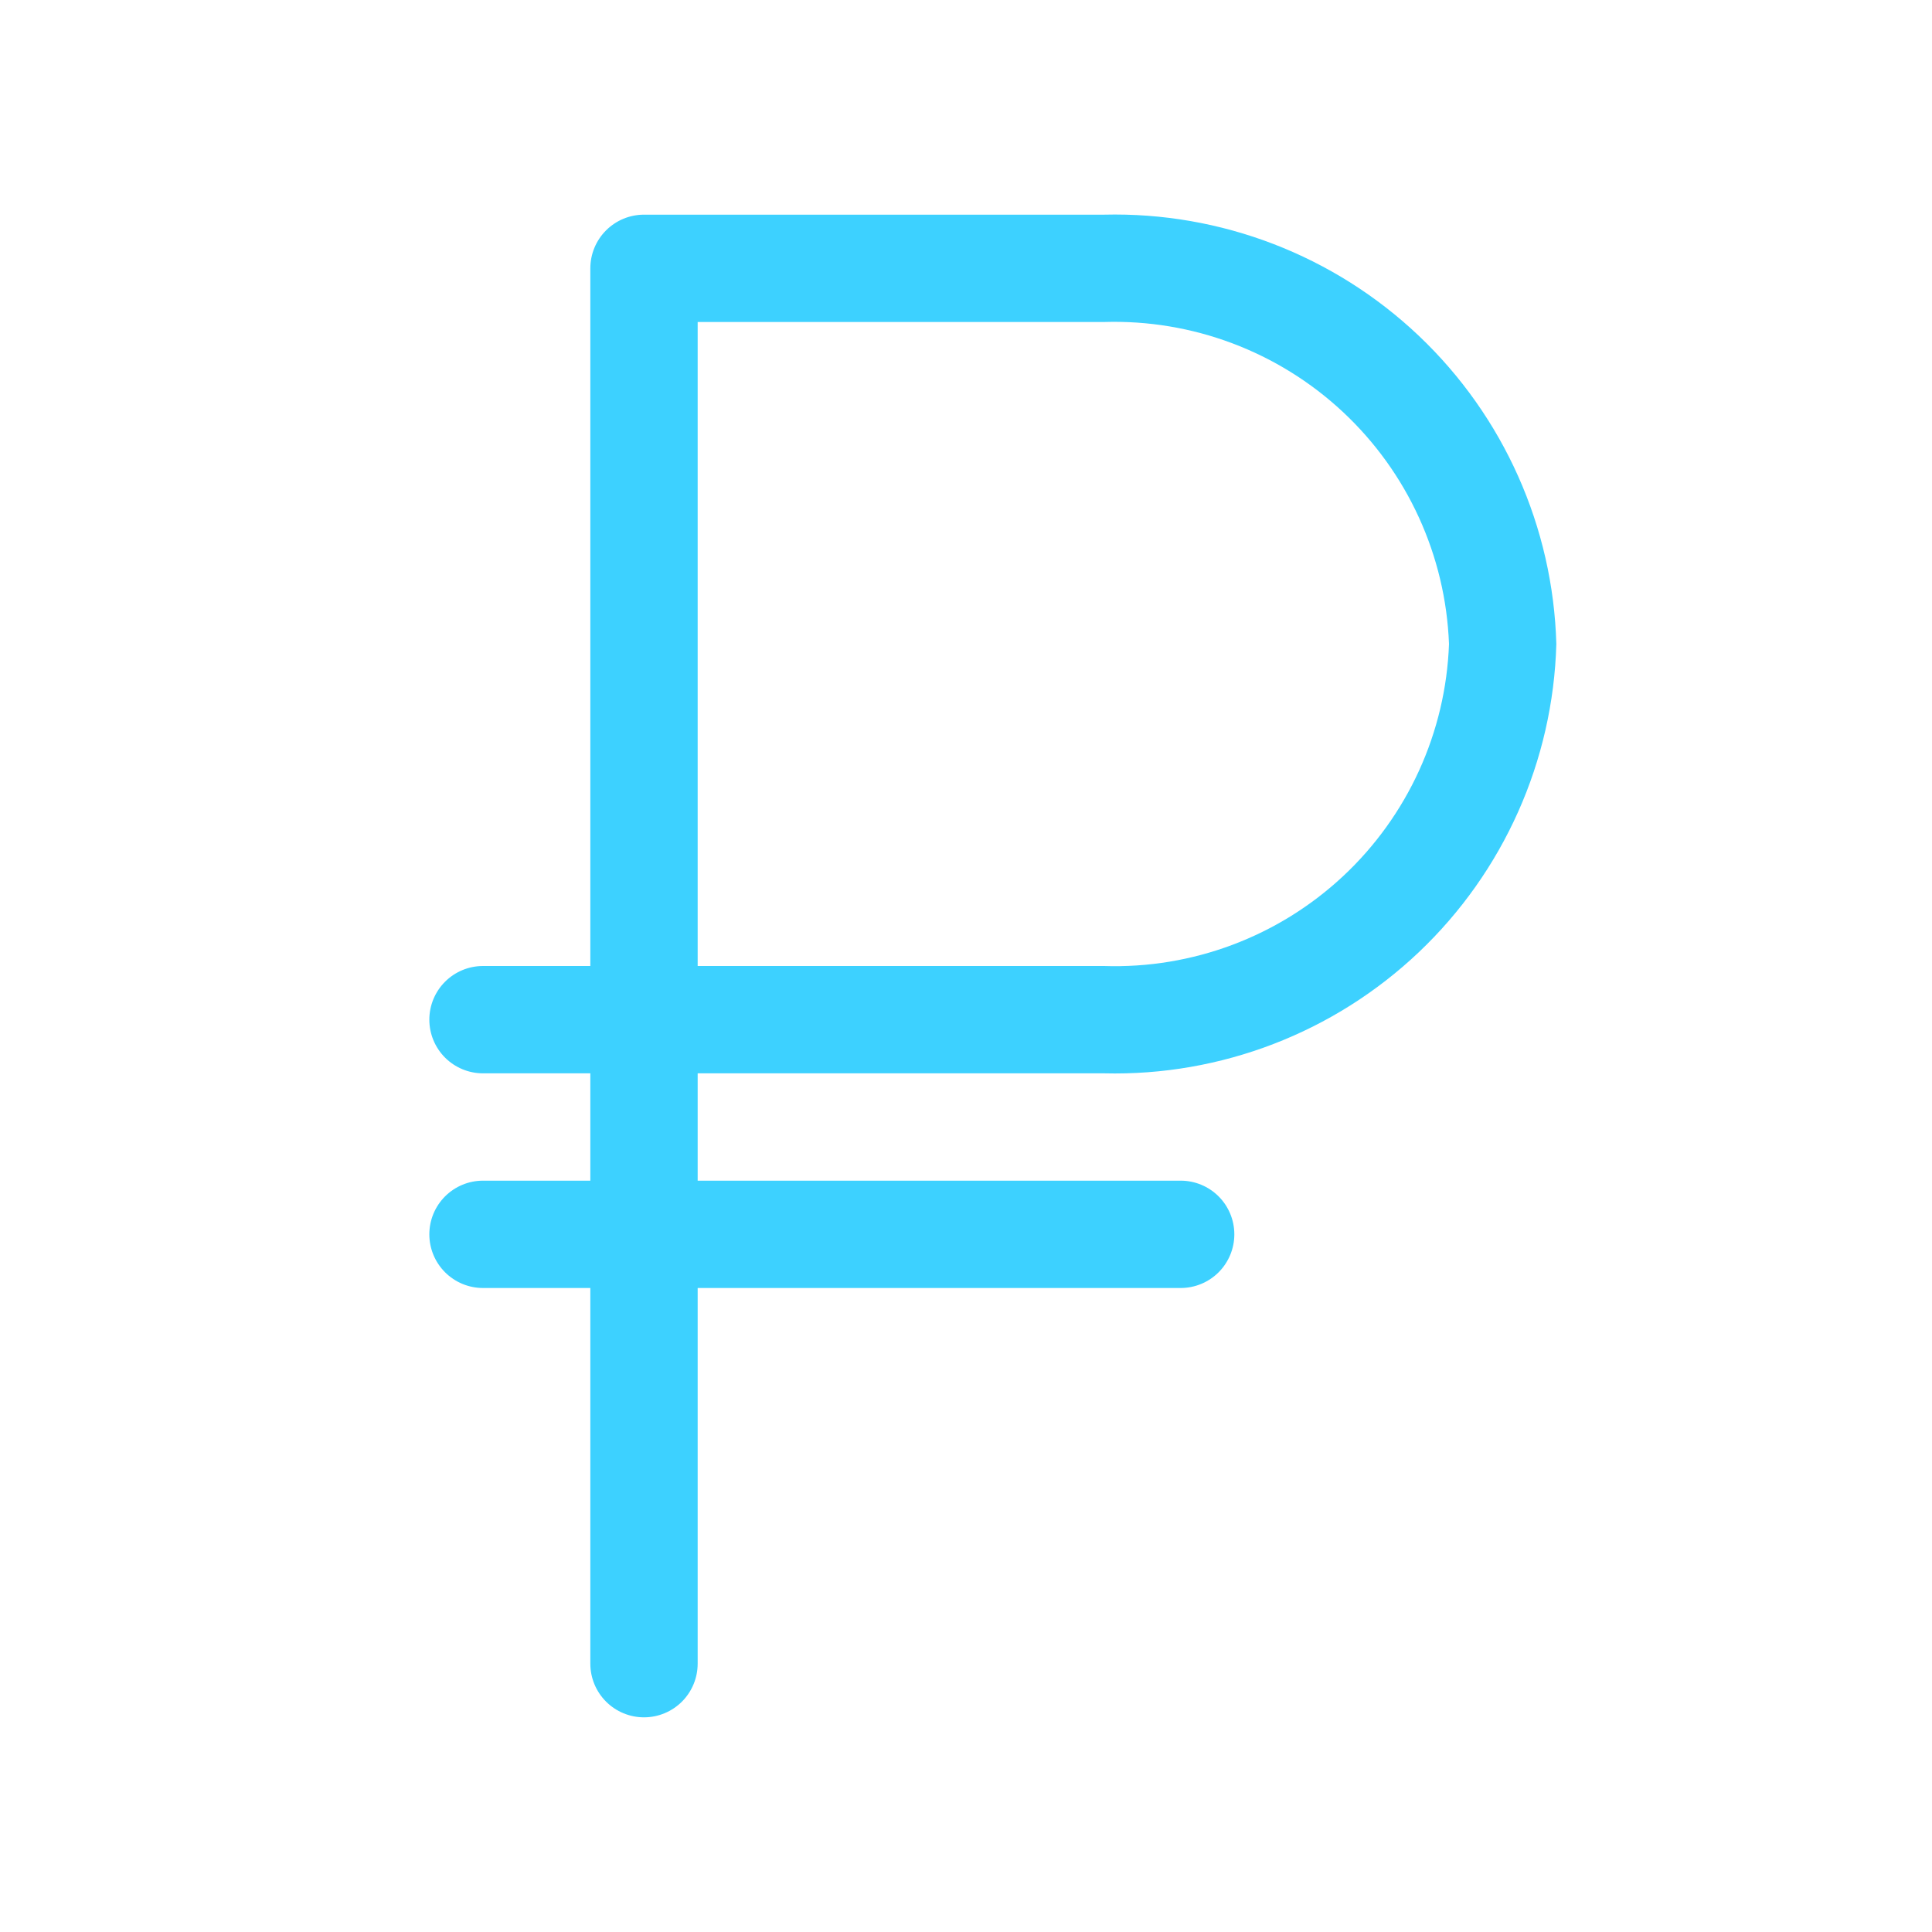 <?xml version="1.0" encoding="UTF-8"?> <svg xmlns="http://www.w3.org/2000/svg" width="800" height="800" viewBox="0 0 800 800" fill="none"><g clip-path="url(#clip0_1306_125)"><path d="M457.111 444.444C505.507 445.639 552.403 427.597 587.519 394.272C622.635 360.948 643.106 315.059 644.444 266.667C643.106 218.274 622.635 172.386 587.519 139.061C552.403 105.736 505.507 87.694 457.111 88.889H266.666C260.773 88.889 255.12 91.23 250.953 95.397C246.785 99.565 244.444 105.217 244.444 111.111V400H200C194.106 400 188.454 402.341 184.286 406.509C180.119 410.676 177.777 416.328 177.777 422.222C177.777 428.116 180.119 433.768 184.286 437.936C188.454 442.103 194.106 444.444 200 444.444H244.444V488.889H200C194.106 488.889 188.454 491.23 184.286 495.397C180.119 499.565 177.777 505.217 177.777 511.111C177.777 517.005 180.119 522.657 184.286 526.824C188.454 530.992 194.106 533.333 200 533.333H244.444V688.889C244.444 694.782 246.785 700.435 250.953 704.602C255.12 708.77 260.773 711.111 266.666 711.111C272.56 711.111 278.212 708.77 282.38 704.602C286.547 700.435 288.888 694.782 288.888 688.889V533.333H488.888C494.782 533.333 500.434 530.992 504.602 526.824C508.769 522.657 511.111 517.005 511.111 511.111C511.111 505.217 508.769 499.565 504.602 495.397C500.434 491.23 494.782 488.889 488.888 488.889H288.888V444.444H457.111ZM288.888 133.333H457.111C493.706 132.192 529.268 145.57 556.036 170.549C582.805 195.528 598.609 230.08 600 266.667C598.667 303.273 582.881 337.86 556.099 362.851C529.317 387.842 493.722 401.2 457.111 400H288.888V133.333Z" fill="#3DD1FF"></path></g><defs><clipPath id="clip0_1306_125"><rect width="800" height="800" fill="white"></rect></clipPath></defs></svg> 